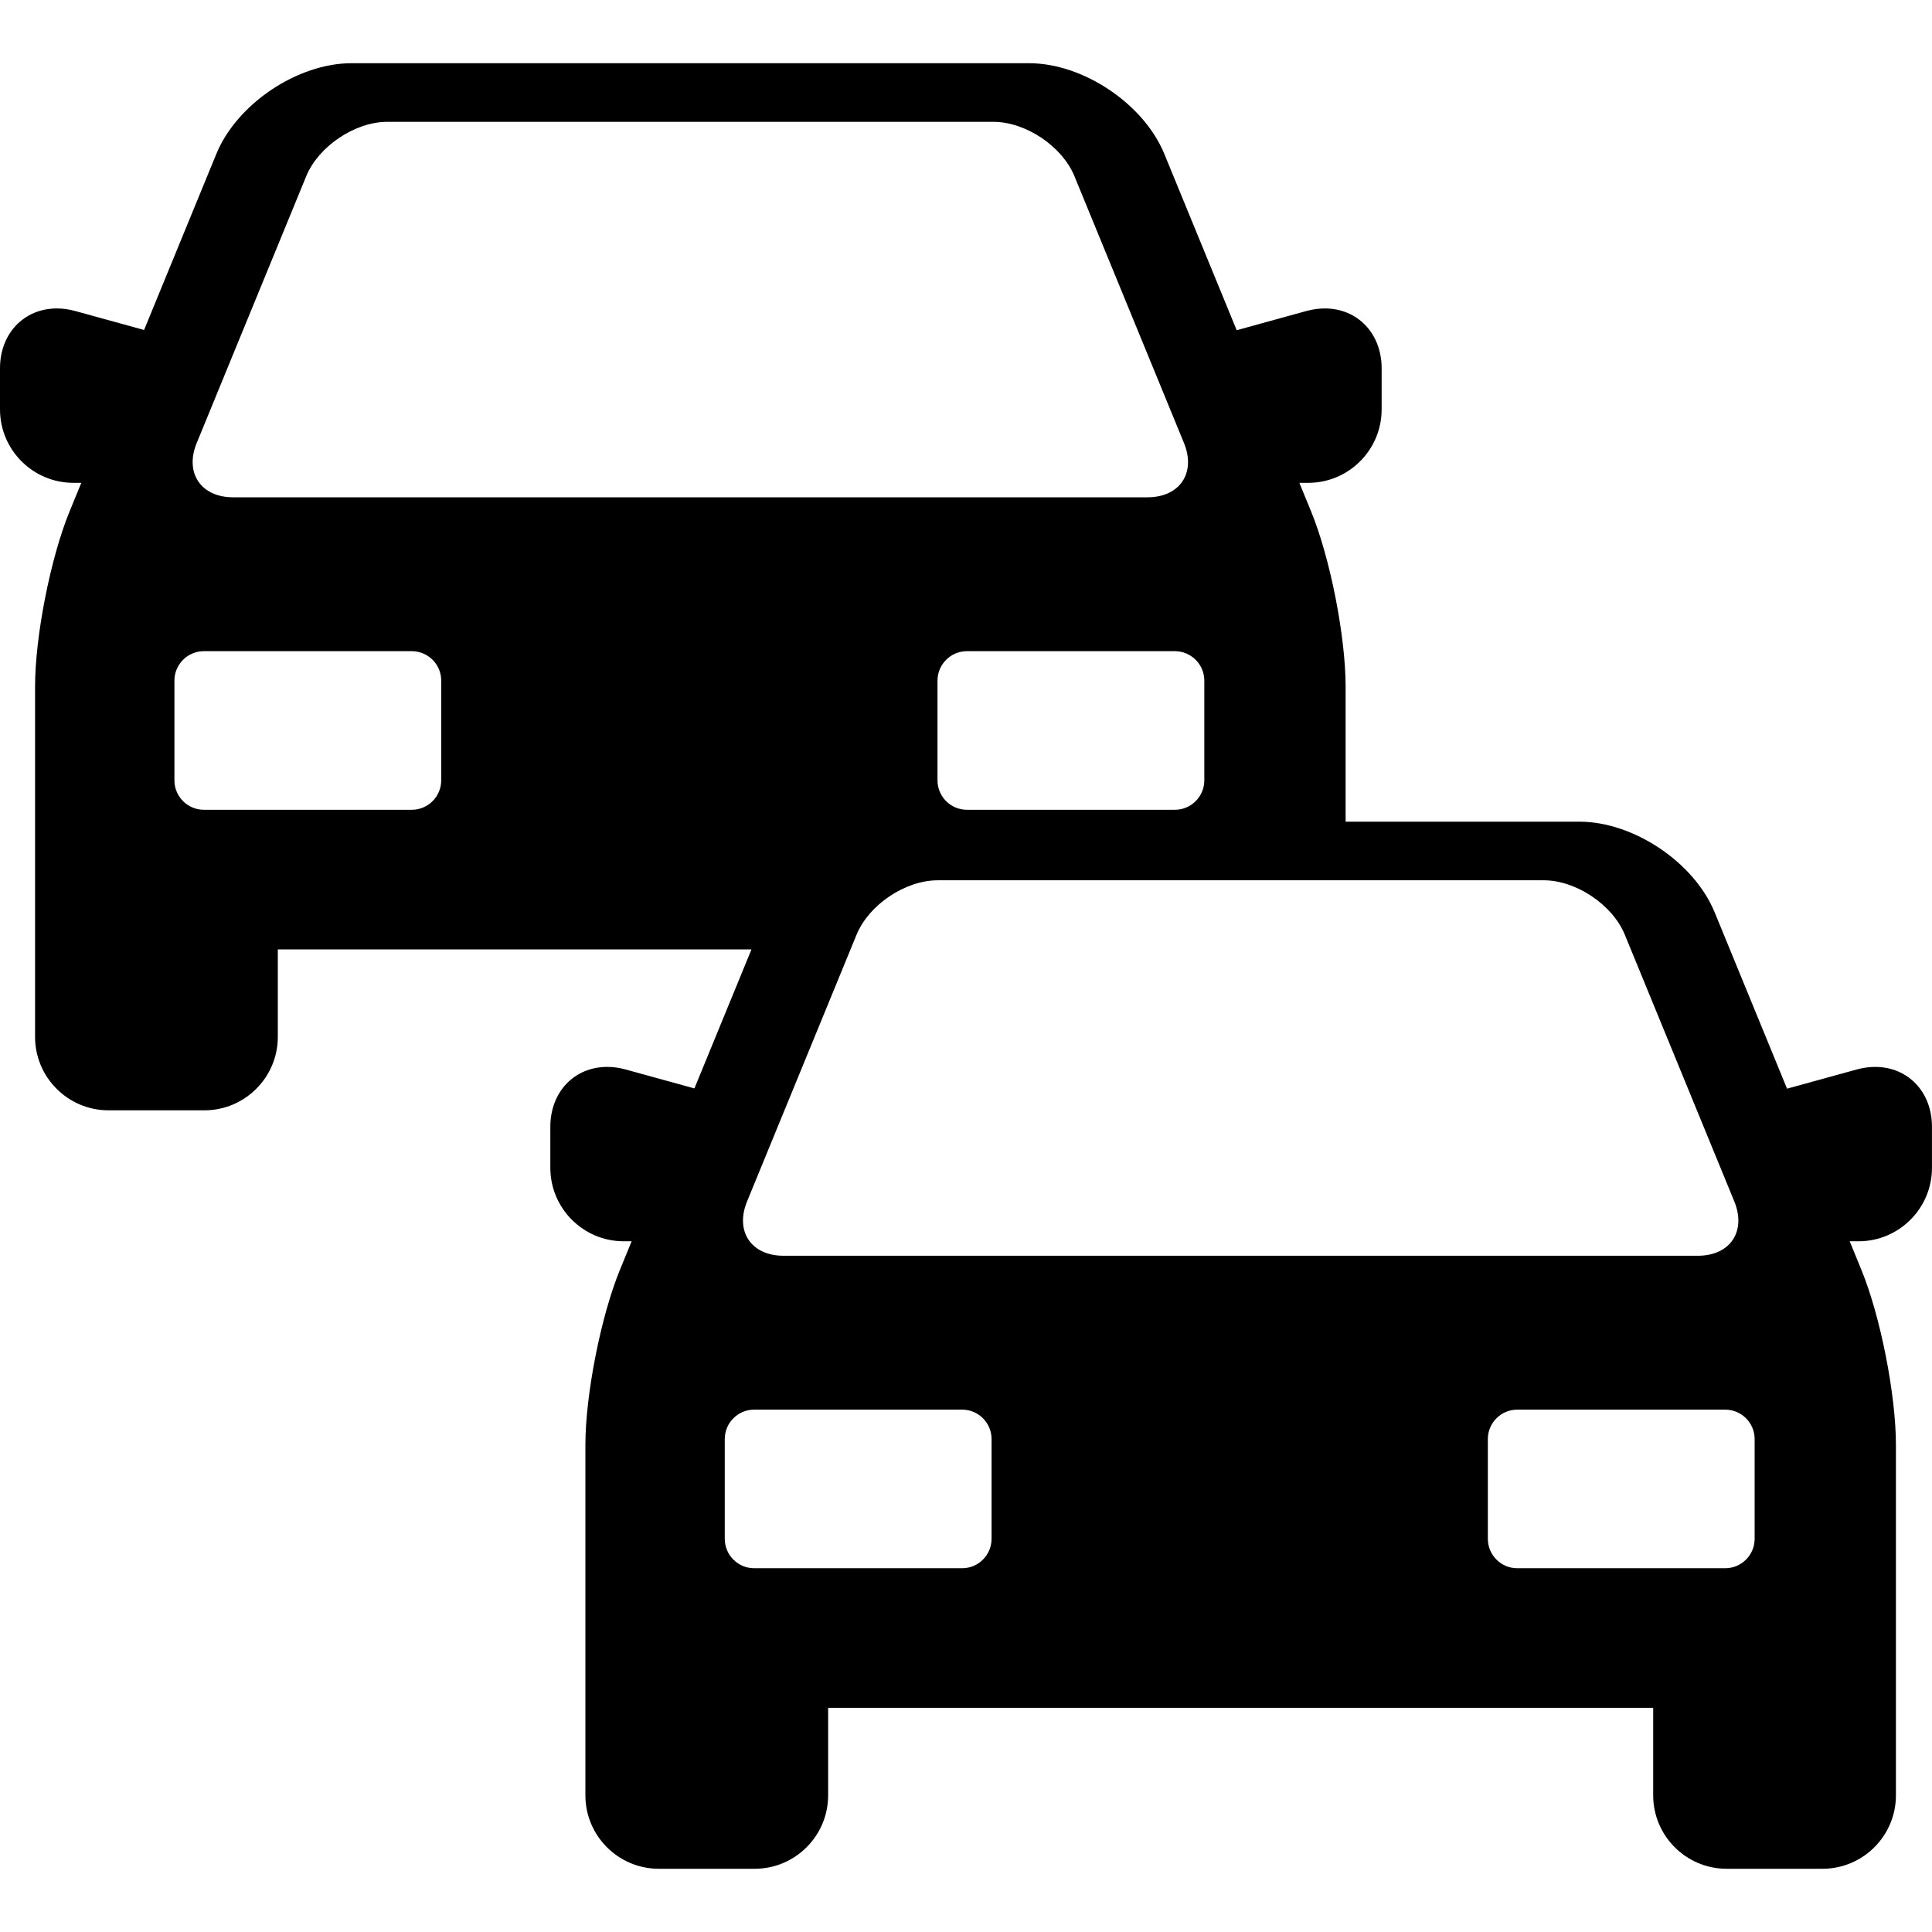 <?xml version="1.0" encoding="iso-8859-1"?>
<!-- Uploaded to: SVG Repo, www.svgrepo.com, Generator: SVG Repo Mixer Tools -->
<!DOCTYPE svg PUBLIC "-//W3C//DTD SVG 1.1//EN" "http://www.w3.org/Graphics/SVG/1.1/DTD/svg11.dtd">
<svg fill="#000000" height="800px" width="800px" version="1.1" id="Capa_1" xmlns="http://www.w3.org/2000/svg" xmlns:xlink="http://www.w3.org/1999/xlink" 
	 viewBox="0 0 229.98 229.98" xml:space="preserve">
<path d="M223.211,127.002c-0.717,0-1.451,0.102-2.185,0.304l-8.301,2.286l-8.618-20.995c-2.441-5.948-9.659-10.787-16.089-10.787
	h-27.84V81.719c0-5.972-1.846-15.328-4.114-20.855l-1.391-3.388h1.054c4.819,0,8.74-3.921,8.74-8.74v-4.894
	c0-4.128-2.847-7.125-6.769-7.125c-0.717,0-1.451,0.103-2.185,0.304l-8.3,2.286l-8.619-20.995
	c-2.441-5.948-9.659-10.787-16.089-10.787H41.846c-6.429,0-13.646,4.839-16.089,10.787l-8.607,20.967l-8.195-2.257
	c-0.733-0.202-1.469-0.305-2.185-0.305C2.847,36.717,0,39.713,0,43.842v4.894c0,4.819,3.921,8.74,8.74,8.74h0.939l-1.391,3.388
	c-2.269,5.525-4.114,14.88-4.114,20.855v41.71c0,4.819,3.921,8.74,8.74,8.74h11.417c4.819,0,8.74-3.921,8.74-8.74v-10.416h56.384
	l-6.794,16.55l-8.196-2.258c-0.733-0.202-1.468-0.304-2.185-0.304c-3.922,0-6.769,2.997-6.769,7.125v4.894
	c0,4.819,3.921,8.74,8.74,8.74h0.939l-1.392,3.389c-2.268,5.525-4.114,14.88-4.114,20.855v41.71c0,4.819,3.921,8.74,8.74,8.74
	h11.416c4.819,0,8.74-3.921,8.74-8.74v-10.416h98.212v10.416c0,4.819,3.921,8.74,8.74,8.74h11.415c4.819,0,8.74-3.921,8.74-8.74
	v-41.71c0-5.975-1.846-15.33-4.114-20.855l-1.391-3.389h1.055c4.819,0,8.74-3.921,8.74-8.74v-4.894
	C229.98,129.998,227.133,127.002,223.211,127.002z M143.357,81.011v11.886c0,1.923-1.573,3.496-3.496,3.496h-24.767
	c-1.923,0-3.496-1.573-3.496-3.496V81.011c0-1.923,1.573-3.496,3.496-3.496h24.767C141.784,77.515,143.357,79.088,143.357,81.011z
	 M52.521,92.897c0,1.923-1.573,3.496-3.496,3.496H24.259c-1.923,0-3.496-1.573-3.496-3.496V81.011c0-1.923,1.573-3.496,3.496-3.496
	h24.767c1.923,0,3.496,1.573,3.496,3.496V92.897z M27.755,59.197c-3.846,0-5.797-2.911-4.337-6.469l13.036-31.757
	c1.461-3.558,5.802-6.469,9.647-6.469h72.149c3.846,0,8.188,2.911,9.647,6.469l13.038,31.757c1.46,3.558-0.491,6.469-4.337,6.469
	H27.755z M88.929,143.013l13.037-31.757c1.46-3.558,5.802-6.469,9.647-6.469h72.149c3.846,0,8.188,2.911,9.648,6.469l13.036,31.757
	c1.461,3.558-0.491,6.469-4.337,6.469H93.266C89.42,149.482,87.469,146.571,88.929,143.013z M118.033,183.182
	c0,1.923-1.573,3.496-3.496,3.496H89.77c-1.923,0-3.496-1.573-3.496-3.496v-11.886c0-1.923,1.573-3.496,3.496-3.496h24.768
	c1.923,0,3.496,1.573,3.496,3.496V183.182z M208.867,183.182c0,1.923-1.573,3.496-3.496,3.496h-24.766
	c-1.923,0-3.496-1.573-3.496-3.496v-11.886c0-1.923,1.573-3.496,3.496-3.496h24.766c1.923,0,3.496,1.573,3.496,3.496V183.182z"/>
</svg>